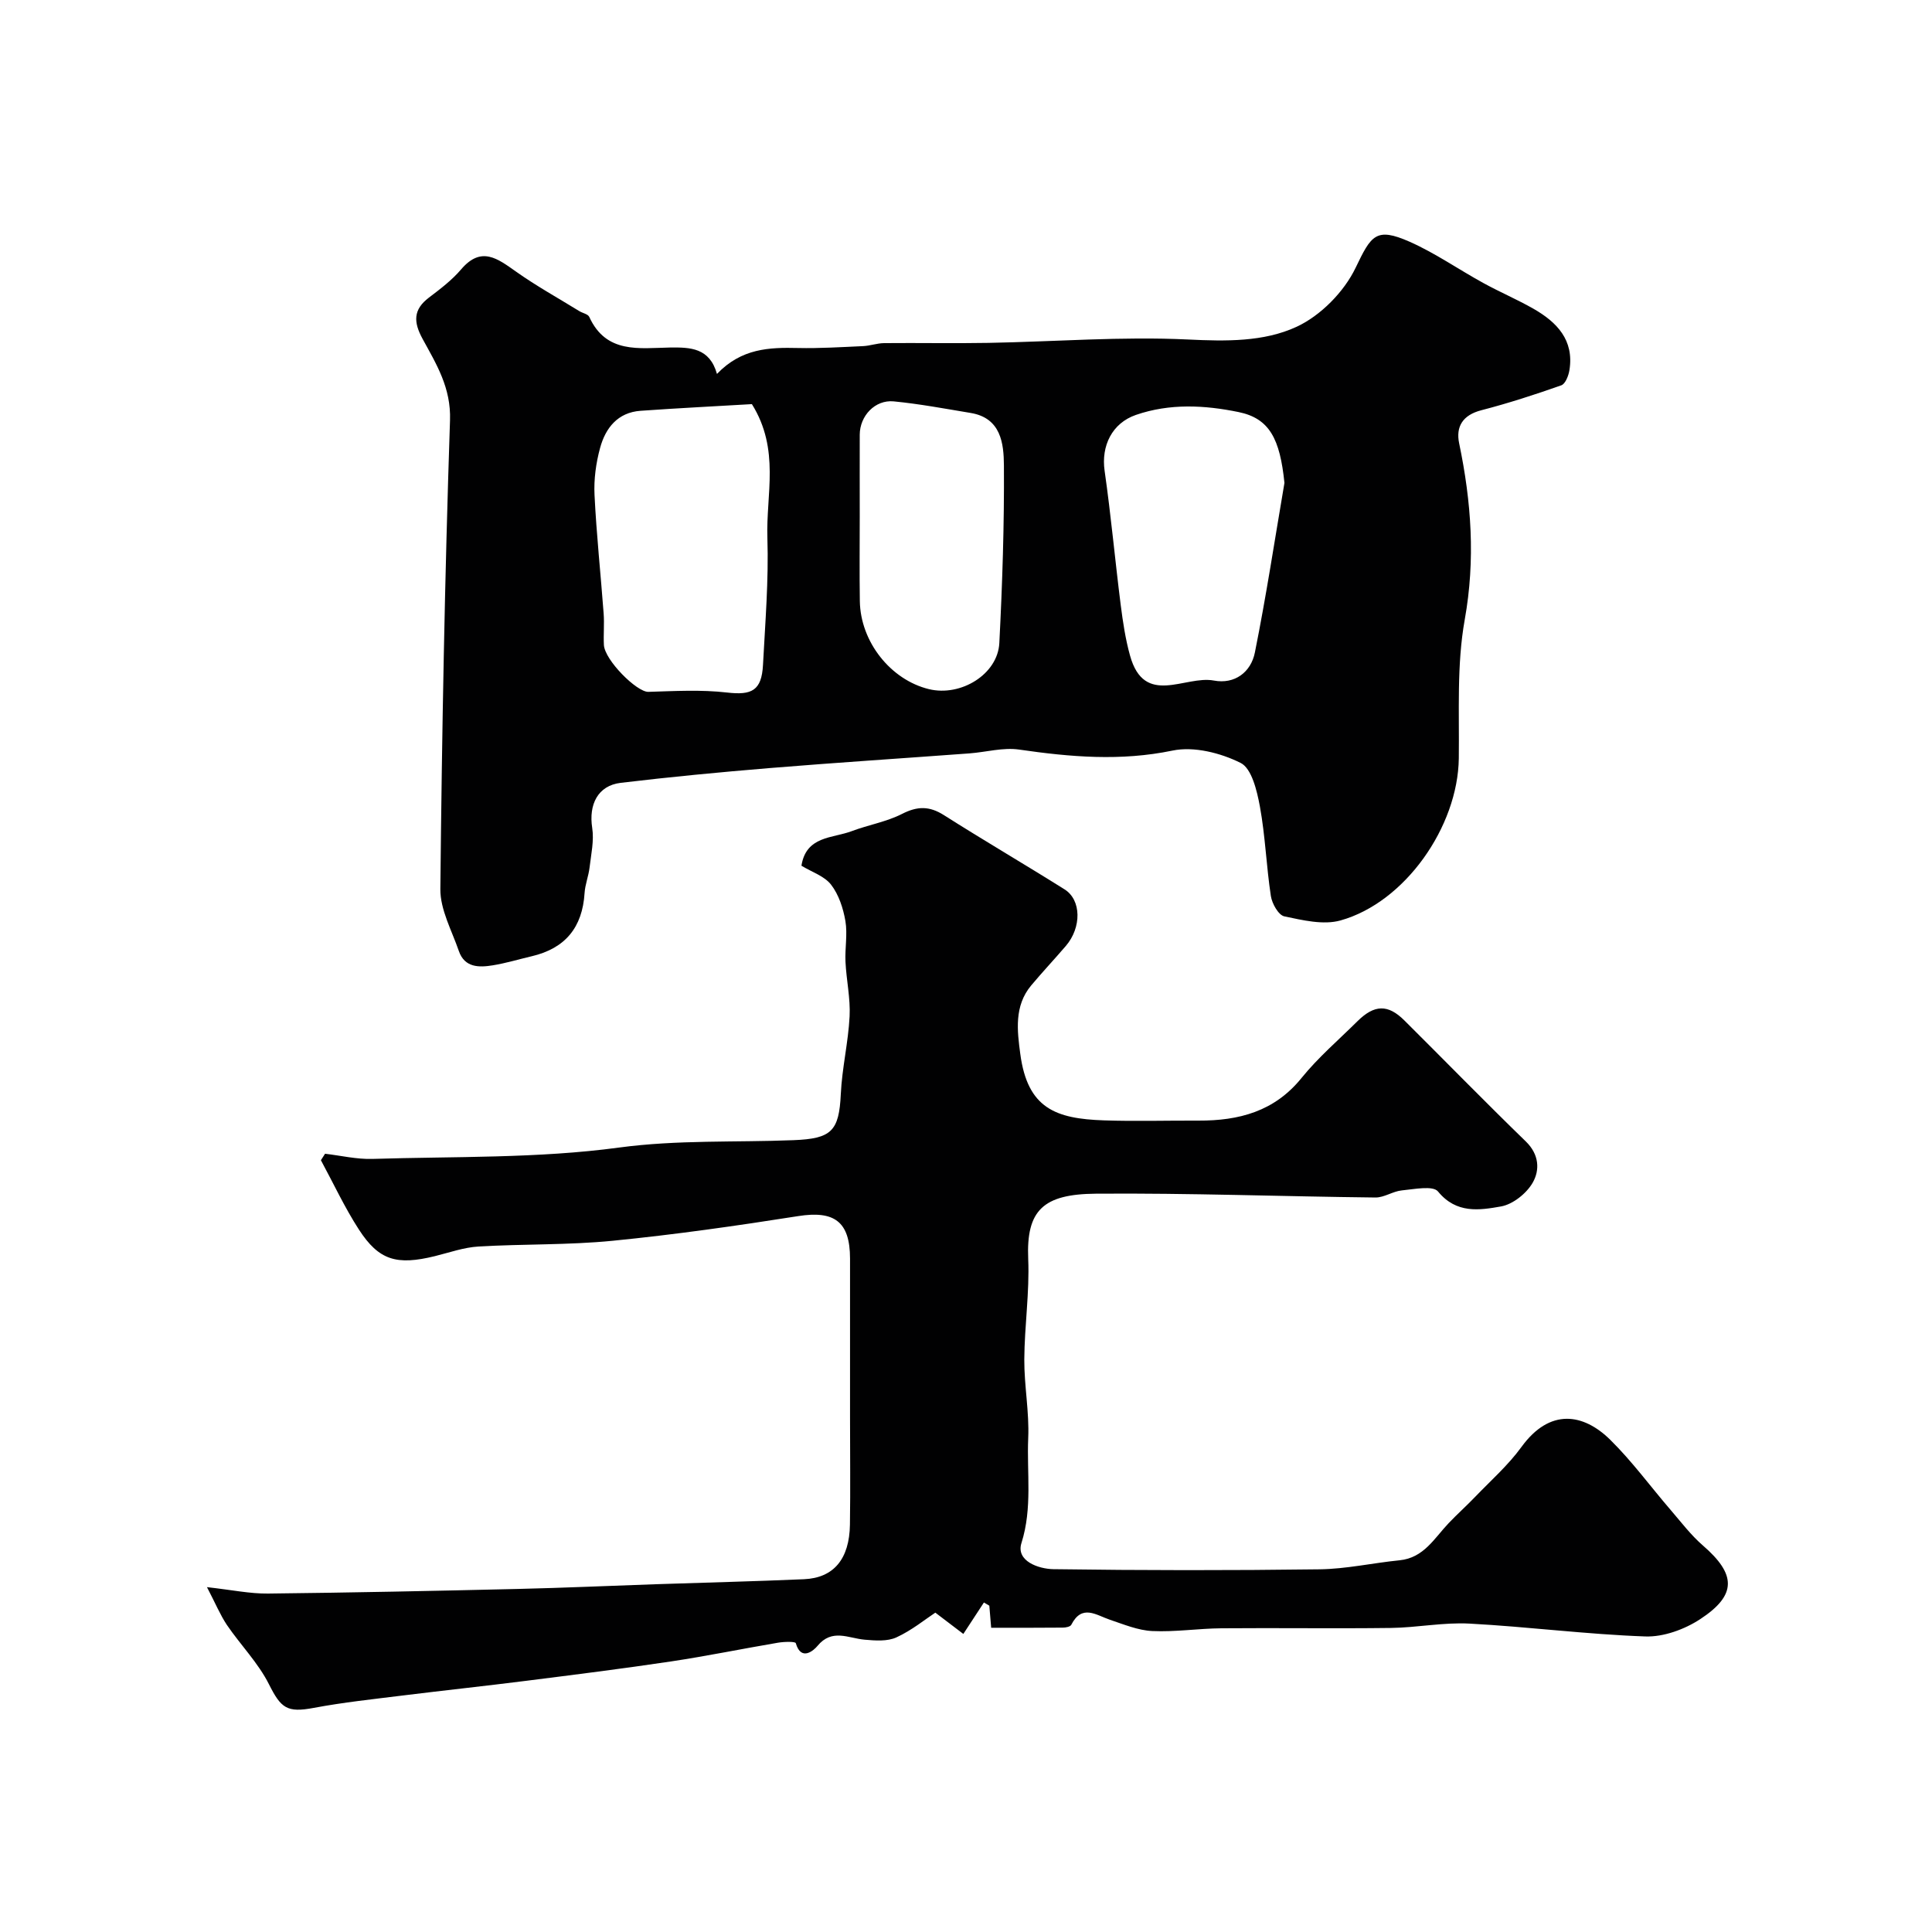 <svg enable-background="new 0 0 400 400" viewBox="0 0 400 400" xmlns="http://www.w3.org/2000/svg"><g fill="#010102"><path d="m148.44 77.42c5.09-5.32 10.83-5.51 16.77-5.37 4.49.1 9-.19 13.49-.39 1.46-.07 2.9-.61 4.35-.62 7.19-.07 14.39.08 21.58-.05 13.78-.25 27.6-1.36 41.34-.7 7.84.38 15.69.51 22.47-2.63 4.99-2.31 9.84-7.25 12.23-12.23 3.21-6.68 4.18-8.47 11.18-5.38 5.3 2.35 10.14 5.74 15.25 8.54 3.41 1.88 7.02 3.41 10.4 5.34 4.84 2.77 8.42 6.48 7.44 12.67-.18 1.16-.84 2.88-1.7 3.18-5.45 1.92-10.96 3.71-16.56 5.16-3.83.99-5.3 3.38-4.58 6.84 2.53 12.12 3.39 24.07 1.16 36.5-1.68 9.36-1.11 19.14-1.23 28.74-.19 14.13-11.12 29.81-24.5 33.55-3.55.99-7.83-.05-11.63-.85-1.2-.25-2.54-2.63-2.78-4.2-.94-6.15-1.15-12.42-2.27-18.53-.6-3.25-1.69-7.88-3.98-9.03-4.16-2.08-9.69-3.48-14.11-2.56-10.75 2.23-21.16 1.33-31.77-.21-3.31-.48-6.83.53-10.26.79-13.79 1.02-27.59 1.91-41.37 3.04-10.3.85-20.6 1.83-30.86 3.06-4.73.57-6.64 4.49-5.89 9.33.41 2.65-.23 5.48-.55 8.22-.21 1.77-.92 3.5-1.03 5.27-.45 7.12-4 11.45-10.94 13.08-2.69.63-5.34 1.44-8.06 1.88-2.86.47-5.84.49-7.03-2.96-1.46-4.24-3.87-8.57-3.83-12.84.32-32.35.92-64.71 2-97.05.23-6.73-2.83-11.63-5.68-16.85-1.89-3.47-1.98-6.05 1.32-8.55 2.35-1.78 4.76-3.61 6.66-5.84 4.18-4.91 7.56-2.22 11.39.48 4.18 2.96 8.69 5.46 13.06 8.15.69.43 1.81.62 2.08 1.21 3.5 7.67 10.33 6.46 16.71 6.34 4.2-.05 8.2.03 9.73 5.47zm7.23 6.25c-7.27.43-15.16.82-23.04 1.38-4.73.33-7.27 3.56-8.39 7.7-.85 3.12-1.31 6.49-1.15 9.71.4 8.2 1.28 16.38 1.89 24.58.16 2.15-.06 4.32.05 6.48.16 3.15 6.82 9.79 9.21 9.72 5.43-.16 10.92-.48 16.29.14 5.1.59 7.16-.38 7.44-5.73.46-8.76 1.19-17.54.91-26.28-.31-8.97 2.67-18.28-3.21-27.7zm110.26 16.31c-.93-9.08-3.06-13.35-9.51-14.67-7.02-1.44-14.23-1.83-21.26.6-4.9 1.7-7.21 6.38-6.46 11.58 1.32 9.22 2.16 18.51 3.33 27.75.45 3.52.98 7.08 1.93 10.49 2.97 10.69 11.41 4.05 17.35 5.17 4.34.82 7.69-1.75 8.5-5.81 2.34-11.64 4.12-23.4 6.12-35.11zm-87.93 6.99c0 5.83-.07 11.66.02 17.49.13 8.42 6.37 16.29 14.31 18.22 6.61 1.6 14.24-3.08 14.57-9.54.63-12.25 1.03-24.52.95-36.78-.03-4.54-.6-9.82-6.87-10.86-5.3-.88-10.6-1.88-15.95-2.4-3.86-.37-7.01 3-7.03 6.89-.02 5.65 0 11.32 0 16.98z"/><path d="m42.85 328.6c5.19.58 8.91 1.37 12.62 1.33 17.3-.19 34.6-.55 51.89-.96 9.44-.22 18.87-.65 28.3-.97 10.27-.35 20.54-.59 30.8-1.04 6.15-.27 9.41-4.18 9.51-11.32.11-7.36.02-14.73.02-22.1 0-11 .01-22 0-32.99-.01-7.64-3.27-9.95-10.72-8.77-12.77 2.01-25.58 3.84-38.44 5.11-9.21.91-18.53.64-27.78 1.19-3.03.18-6.02 1.25-9.01 1.99-7.9 1.94-11.59.89-15.73-5.5-2.96-4.57-5.27-9.56-7.87-14.36.29-.45.57-.89.86-1.34 3.27.38 6.55 1.17 9.81 1.07 17.04-.53 34.23-.08 51.05-2.35 12.13-1.63 24.09-1.05 36.12-1.53 7.86-.31 9.44-1.85 9.8-9.55.25-5.38 1.55-10.71 1.82-16.09.19-3.73-.67-7.51-.85-11.27-.14-2.82.45-5.73-.02-8.47-.45-2.62-1.37-5.45-2.96-7.51-1.38-1.79-3.99-2.62-6.14-3.93.97-6.2 6.44-5.66 10.41-7.16 3.44-1.3 7.18-1.92 10.42-3.57 3.17-1.62 5.65-1.66 8.66.25 8.25 5.24 16.7 10.17 24.98 15.37 3.51 2.2 3.55 7.89.27 11.72-2.36 2.75-4.84 5.39-7.17 8.17-3.56 4.25-2.9 9.4-2.26 14.19 1.5 11.27 7.32 13.41 17.31 13.75 6.52.22 13.06.02 19.59.05 8.35.03 15.72-1.88 21.34-8.84 3.44-4.25 7.67-7.87 11.57-11.74 3.51-3.47 6.32-3.54 9.72-.15 8.39 8.34 16.65 16.81 25.14 25.05 2.77 2.69 2.92 5.91 1.42 8.53-1.28 2.23-4.1 4.48-6.55 4.92-4.47.79-9.25 1.55-13.05-3.09-1.05-1.29-4.95-.47-7.5-.23-1.85.18-3.65 1.49-5.46 1.47-19.29-.21-38.59-.94-57.88-.79-10.88.09-14.44 3.39-14.01 13.52.29 6.91-.77 13.86-.81 20.8-.03 5.43 1.05 10.89.81 16.3-.31 7.21.9 14.43-1.4 21.71-1.18 3.74 3.55 5.36 6.61 5.41 18.36.26 36.73.27 55.09.03 5.54-.07 11.05-1.32 16.59-1.87 5.03-.5 7.2-4.59 10.18-7.71 1.78-1.87 3.71-3.59 5.49-5.45 3.25-3.38 6.83-6.54 9.56-10.3 5.9-8.12 12.85-6.94 18.38-1.49 4.55 4.48 8.36 9.72 12.55 14.58 2.15 2.5 4.17 5.17 6.64 7.31 6.89 5.97 7.07 10.24-.55 15.24-3.23 2.12-7.59 3.72-11.37 3.59-12.15-.43-24.25-2.01-36.4-2.66-5.4-.29-10.85.83-16.28.9-11.7.15-23.4-.03-35.1.07-4.77.04-9.55.79-14.3.57-2.95-.14-5.89-1.37-8.75-2.33-2.9-.98-5.8-3.3-8.02 1.03-.2.4-1.14.59-1.75.59-4.83.05-9.66.03-14.84.03-.14-1.71-.26-3.14-.38-4.57-.37-.22-.74-.44-1.12-.66-1.24 1.9-2.49 3.8-4.26 6.51-1.55-1.18-3.49-2.65-5.8-4.41-2.07 1.36-4.87 3.66-8.05 5.12-1.89.87-4.4.67-6.6.48-3.37-.3-6.74-2.37-9.76 1.3-.65.8-3.35 3.33-4.48-.58-.11-.37-2.46-.31-3.72-.09-7.37 1.25-14.7 2.76-22.09 3.87-10.02 1.5-20.09 2.76-30.14 4.03-8.45 1.07-16.92 1.97-25.38 3.02-6.17.77-12.37 1.42-18.47 2.57-5.55 1.04-6.78.07-9.28-4.9-2.23-4.43-5.88-8.13-8.71-12.28-1.38-2.07-2.35-4.43-4.12-7.82z"/></g></svg>